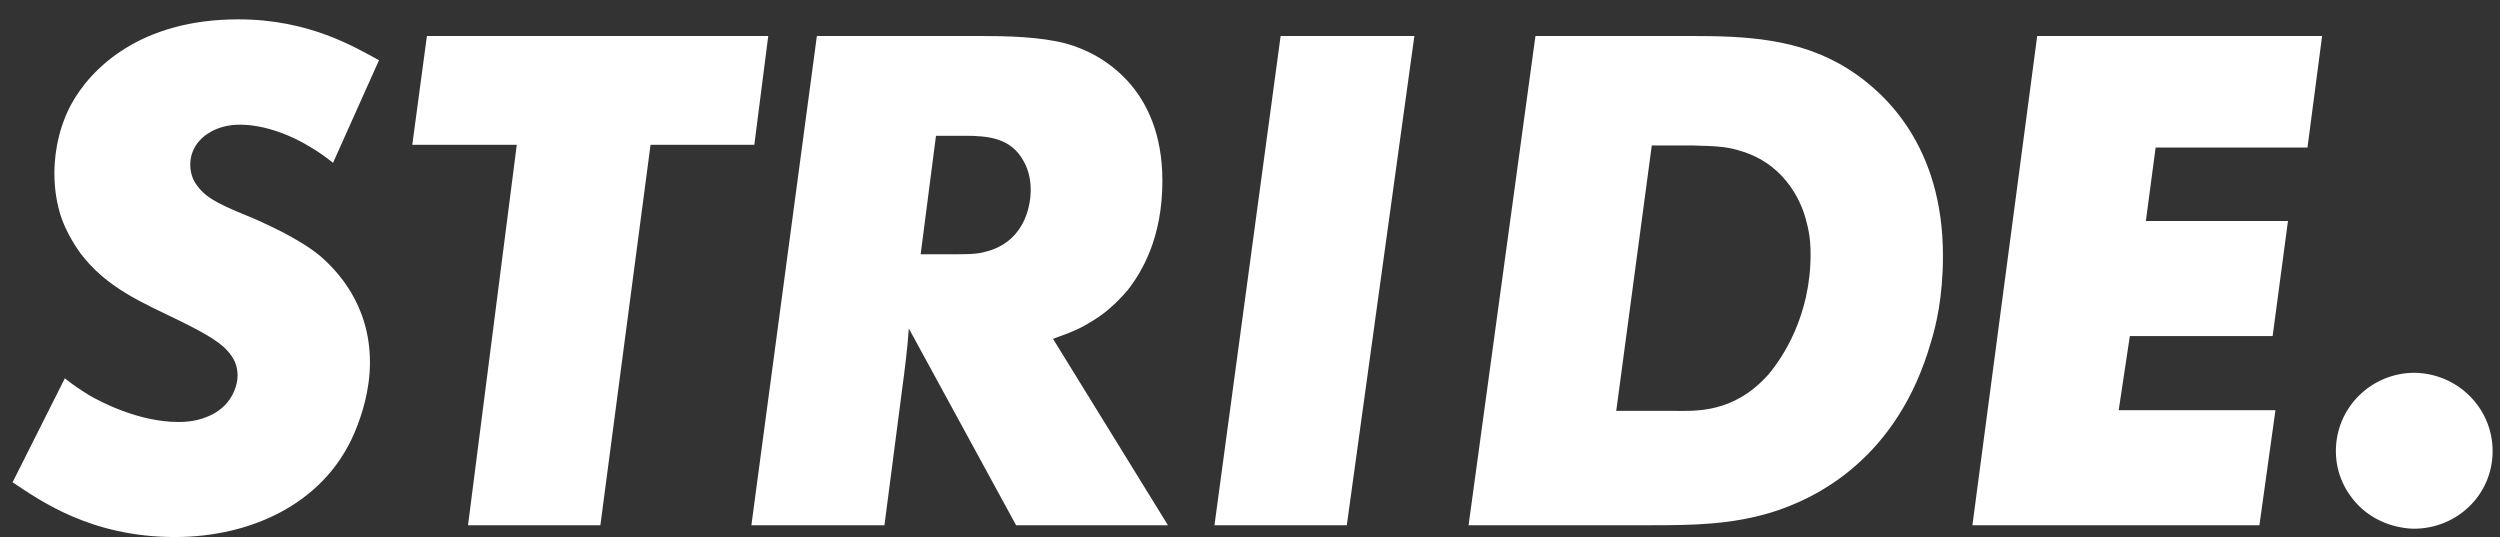 <svg width="107" height="23" viewBox="0 0 107 23" fill="none" xmlns="http://www.w3.org/2000/svg">
<rect x="0" y="0" width="107" height="23" fill="#333333" stroke="none"/>
<path d="M16.221 2.578L14.254 6.968C13.956 6.731 13.628 6.493 13.27 6.286C12.465 5.781 11.302 5.337 10.288 5.337C10.11 5.337 9.841 5.337 9.454 5.455C8.708 5.692 8.142 6.256 8.142 7.057C8.142 7.205 8.172 7.62 8.44 7.947C8.857 8.54 9.603 8.836 10.974 9.4C11.272 9.548 12.703 10.142 13.687 10.942C14.373 11.536 15.834 12.989 15.834 15.51C15.834 16.756 15.446 17.824 15.297 18.209C14.075 21.502 10.795 22.985 7.486 22.985C3.878 22.985 1.702 21.413 0.539 20.641L2.775 16.192C3.103 16.459 3.461 16.697 3.848 16.934C4.266 17.171 5.906 18.061 7.635 18.061C7.784 18.061 8.321 18.061 8.827 17.853C9.931 17.438 10.169 16.489 10.169 16.074C10.169 15.629 9.99 15.332 9.871 15.184C9.543 14.709 8.887 14.324 7.754 13.76C6.114 12.959 4.564 12.336 3.431 10.824C3.073 10.319 2.745 9.726 2.566 9.133C2.477 8.807 2.328 8.243 2.328 7.413C2.328 6.938 2.388 5.692 3.043 4.476C3.878 2.934 5.995 0.828 10.199 0.828C13.24 0.828 15.178 2.015 16.221 2.578ZM32.881 1.54L32.285 6.197H27.843L25.696 22.48H20.031L22.118 6.197H17.646L18.272 1.54H32.881ZM34.962 1.54H41.909C43.071 1.54 44.532 1.57 45.635 1.866C47.156 2.281 49.75 3.765 49.75 7.739C49.75 10.171 48.885 11.625 48.259 12.425C48.05 12.663 47.514 13.286 46.768 13.73C46.291 14.027 45.993 14.175 45.069 14.502L49.988 22.48H43.489L38.897 14.057C38.838 14.947 38.718 15.866 38.599 16.756L37.854 22.48H32.159L34.962 1.54ZM40.06 5.811L39.404 10.883H40.895C41.7 10.883 41.938 10.853 42.326 10.735C43.966 10.23 44.115 8.629 44.115 8.125C44.115 7.531 43.936 7.116 43.817 6.909C43.28 5.9 42.296 5.811 41.282 5.811H40.06ZM60.535 1.54L57.643 22.48H51.979L54.811 1.54H60.535ZM65.717 1.54H72.306C74.691 1.54 76.987 1.629 79.074 2.934C80.684 3.942 83.158 6.256 83.158 10.942C83.158 12.722 82.86 13.938 82.651 14.62C81.22 19.633 77.732 21.353 75.764 21.947C74.065 22.451 72.485 22.48 70.696 22.48H62.855L65.717 1.54ZM70.696 6.226L69.175 17.586H71.68C72.544 17.586 74.184 17.705 75.675 16.044C76.301 15.303 77.493 13.523 77.493 10.883C77.493 10.646 77.493 10.112 77.315 9.489C77.165 8.836 76.539 7.116 74.602 6.493C73.975 6.286 73.618 6.256 72.455 6.226H70.696ZM87.192 1.54H99.386L98.76 6.315H92.261L91.843 9.459H97.925L97.269 14.383H91.157L90.68 17.557H97.389L96.703 22.48H84.419L87.192 1.54ZM100.959 21.65C100.661 21.353 99.975 20.552 99.975 19.307C99.975 17.438 101.496 15.955 103.344 15.955C105.193 15.985 106.684 17.468 106.684 19.307C106.684 21.175 105.163 22.629 103.315 22.629C102.927 22.629 101.824 22.51 100.959 21.65Z" fill="white"/>
</svg>
